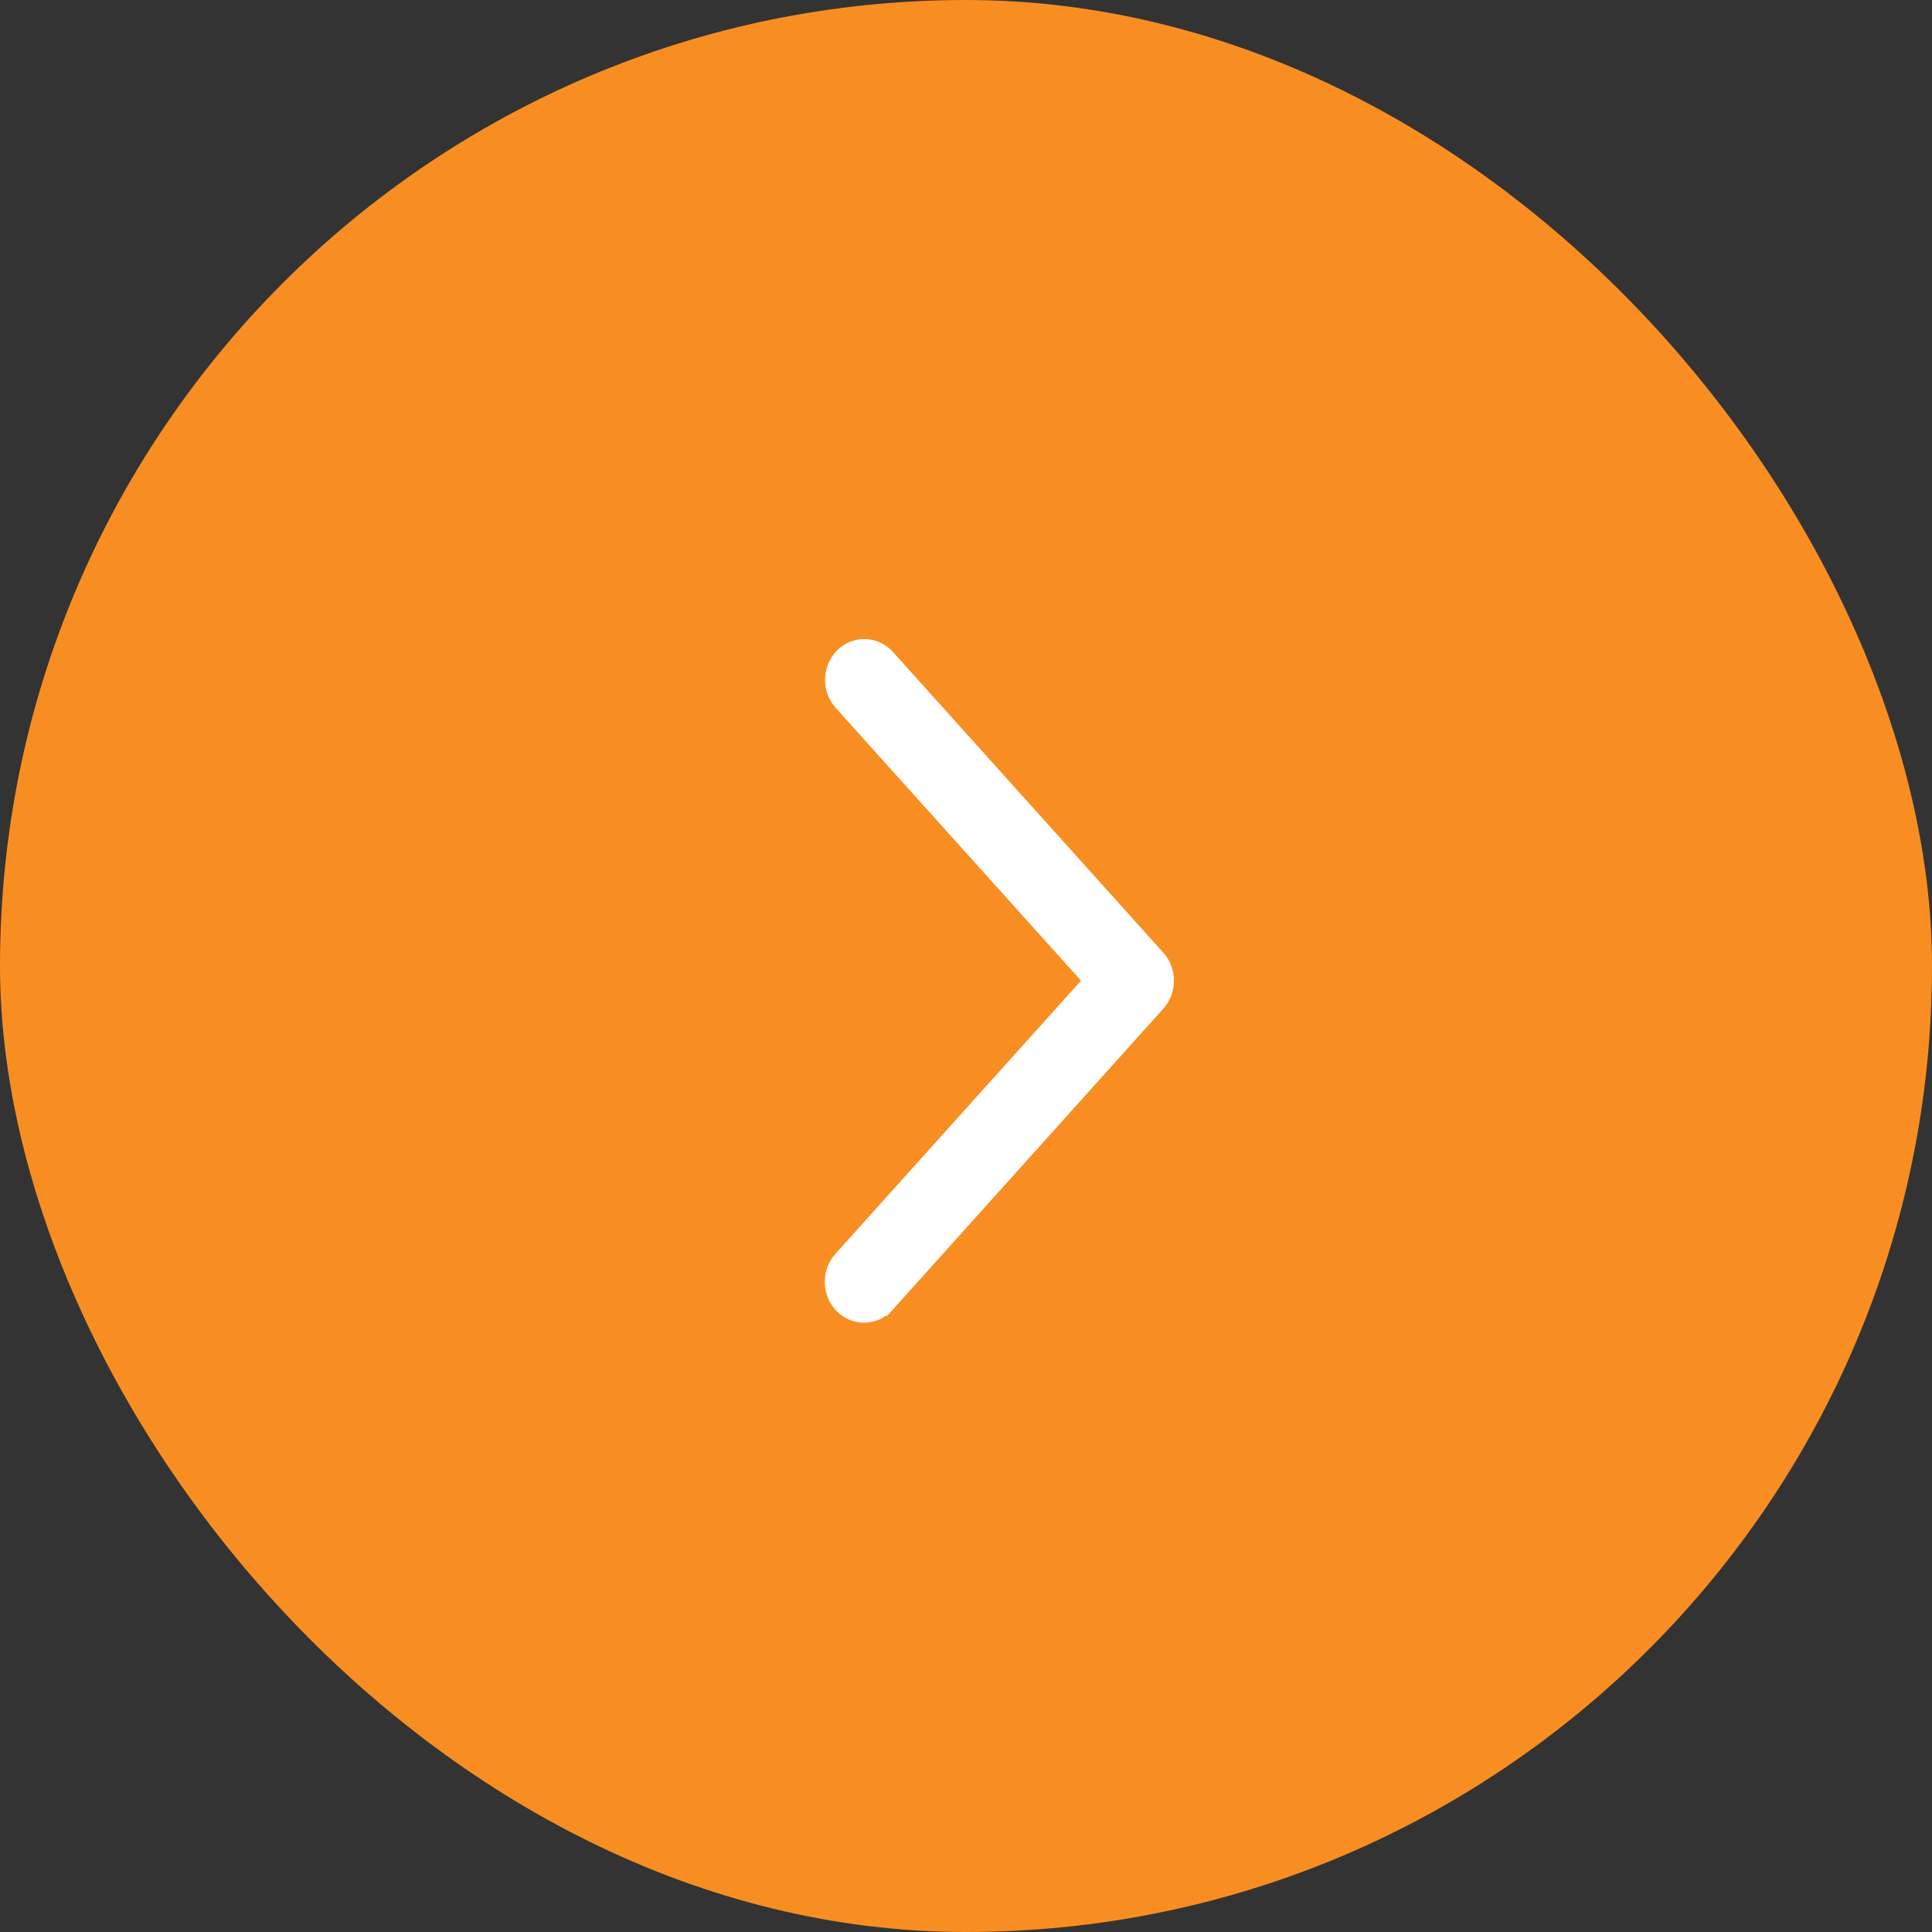 <?xml version="1.0" encoding="UTF-8"?> <svg xmlns="http://www.w3.org/2000/svg" width="52" height="52" viewBox="0 0 52 52" fill="none"><rect x="0" y="0" width="52" height="52" fill="#333333" stroke="none"/><rect width="52" height="52" rx="26" fill="#F88E21"></rect><path d="M23.29 17.3C23.164 17.297 23.038 17.319 22.92 17.366C22.802 17.413 22.695 17.484 22.605 17.575C22.513 17.665 22.44 17.774 22.389 17.893C22.338 18.012 22.31 18.141 22.307 18.271C22.303 18.402 22.324 18.532 22.368 18.655C22.401 18.746 22.448 18.832 22.505 18.91L22.566 18.985L29.23 26.394L22.567 33.806H22.566C22.479 33.901 22.41 34.014 22.364 34.136C22.318 34.259 22.296 34.39 22.299 34.522C22.302 34.654 22.329 34.784 22.38 34.905C22.431 35.025 22.505 35.134 22.597 35.225C22.689 35.316 22.797 35.388 22.916 35.435C23.035 35.482 23.162 35.504 23.289 35.499C23.416 35.495 23.541 35.463 23.656 35.408C23.771 35.352 23.875 35.273 23.96 35.175V35.176L31.238 27.08C31.405 26.894 31.498 26.649 31.498 26.395C31.498 26.141 31.405 25.896 31.238 25.71L23.96 17.615L23.893 17.546C23.822 17.482 23.741 17.429 23.655 17.388C23.54 17.334 23.416 17.304 23.29 17.3Z" fill="white" stroke="white" stroke-width="0.2"></path></svg> 